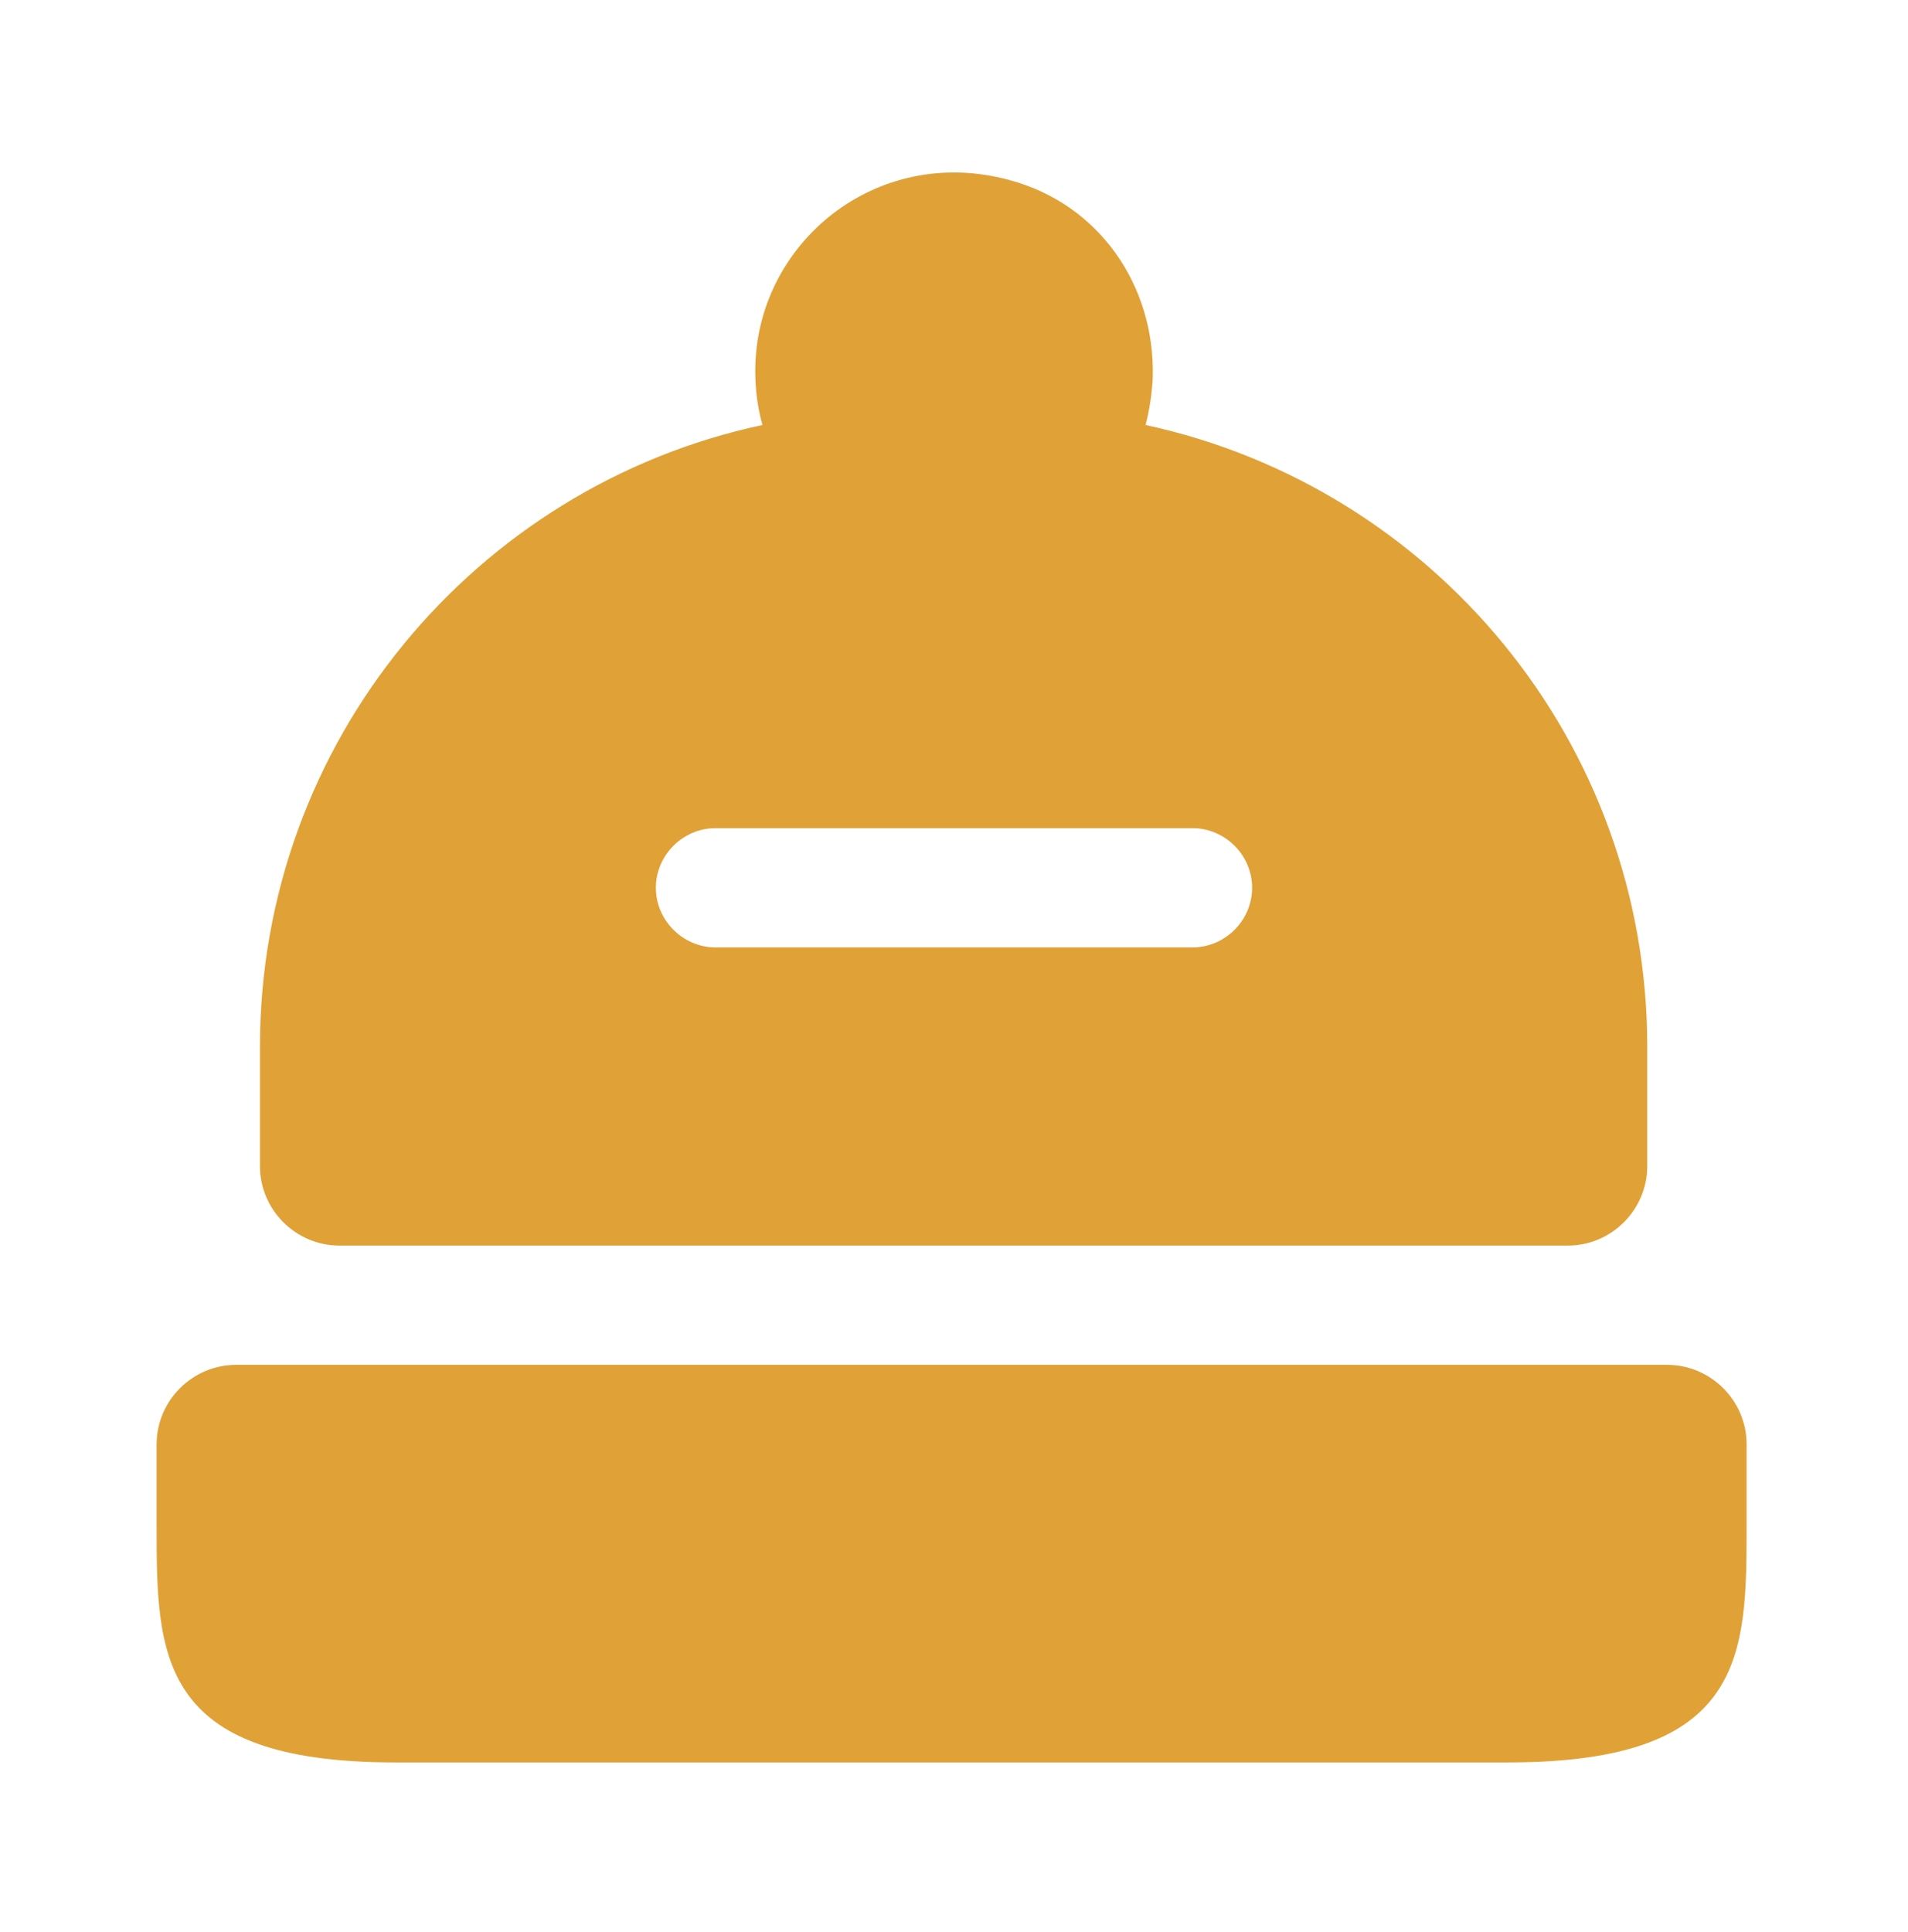 <svg width="80" height="81" viewBox="0 0 80 81" fill="none" xmlns="http://www.w3.org/2000/svg">
<path d="M73.233 60.55V63.883C73.233 69.383 73.233 73.883 63.233 73.883H16.566C6.566 73.883 6.566 69.383 6.566 63.883V60.55C6.566 58.717 8.066 57.217 9.9 57.217H69.9C71.733 57.217 73.233 58.717 73.233 60.55Z" fill="#E0A137"/>
<path d="M48.034 17.817C48.2 17.151 48.3 16.517 48.334 15.817C48.434 11.95 46.067 8.551 42.334 7.551C36.734 6.017 31.667 10.217 31.667 15.55C31.667 16.351 31.767 17.084 31.967 17.817C19.934 20.384 10.9 31.084 10.9 43.884V48.884C10.9 50.717 12.4 52.217 14.234 52.217H65.734C67.567 52.217 69.067 50.717 69.067 48.884V43.884C69.067 31.084 60.067 20.417 48.034 17.817ZM50 39.717H30C28.634 39.717 27.5 38.584 27.5 37.217C27.5 35.85 28.634 34.717 30 34.717H50C51.367 34.717 52.5 35.85 52.5 37.217C52.5 38.584 51.367 39.717 50 39.717Z" fill="#E0A137"/>
</svg>
